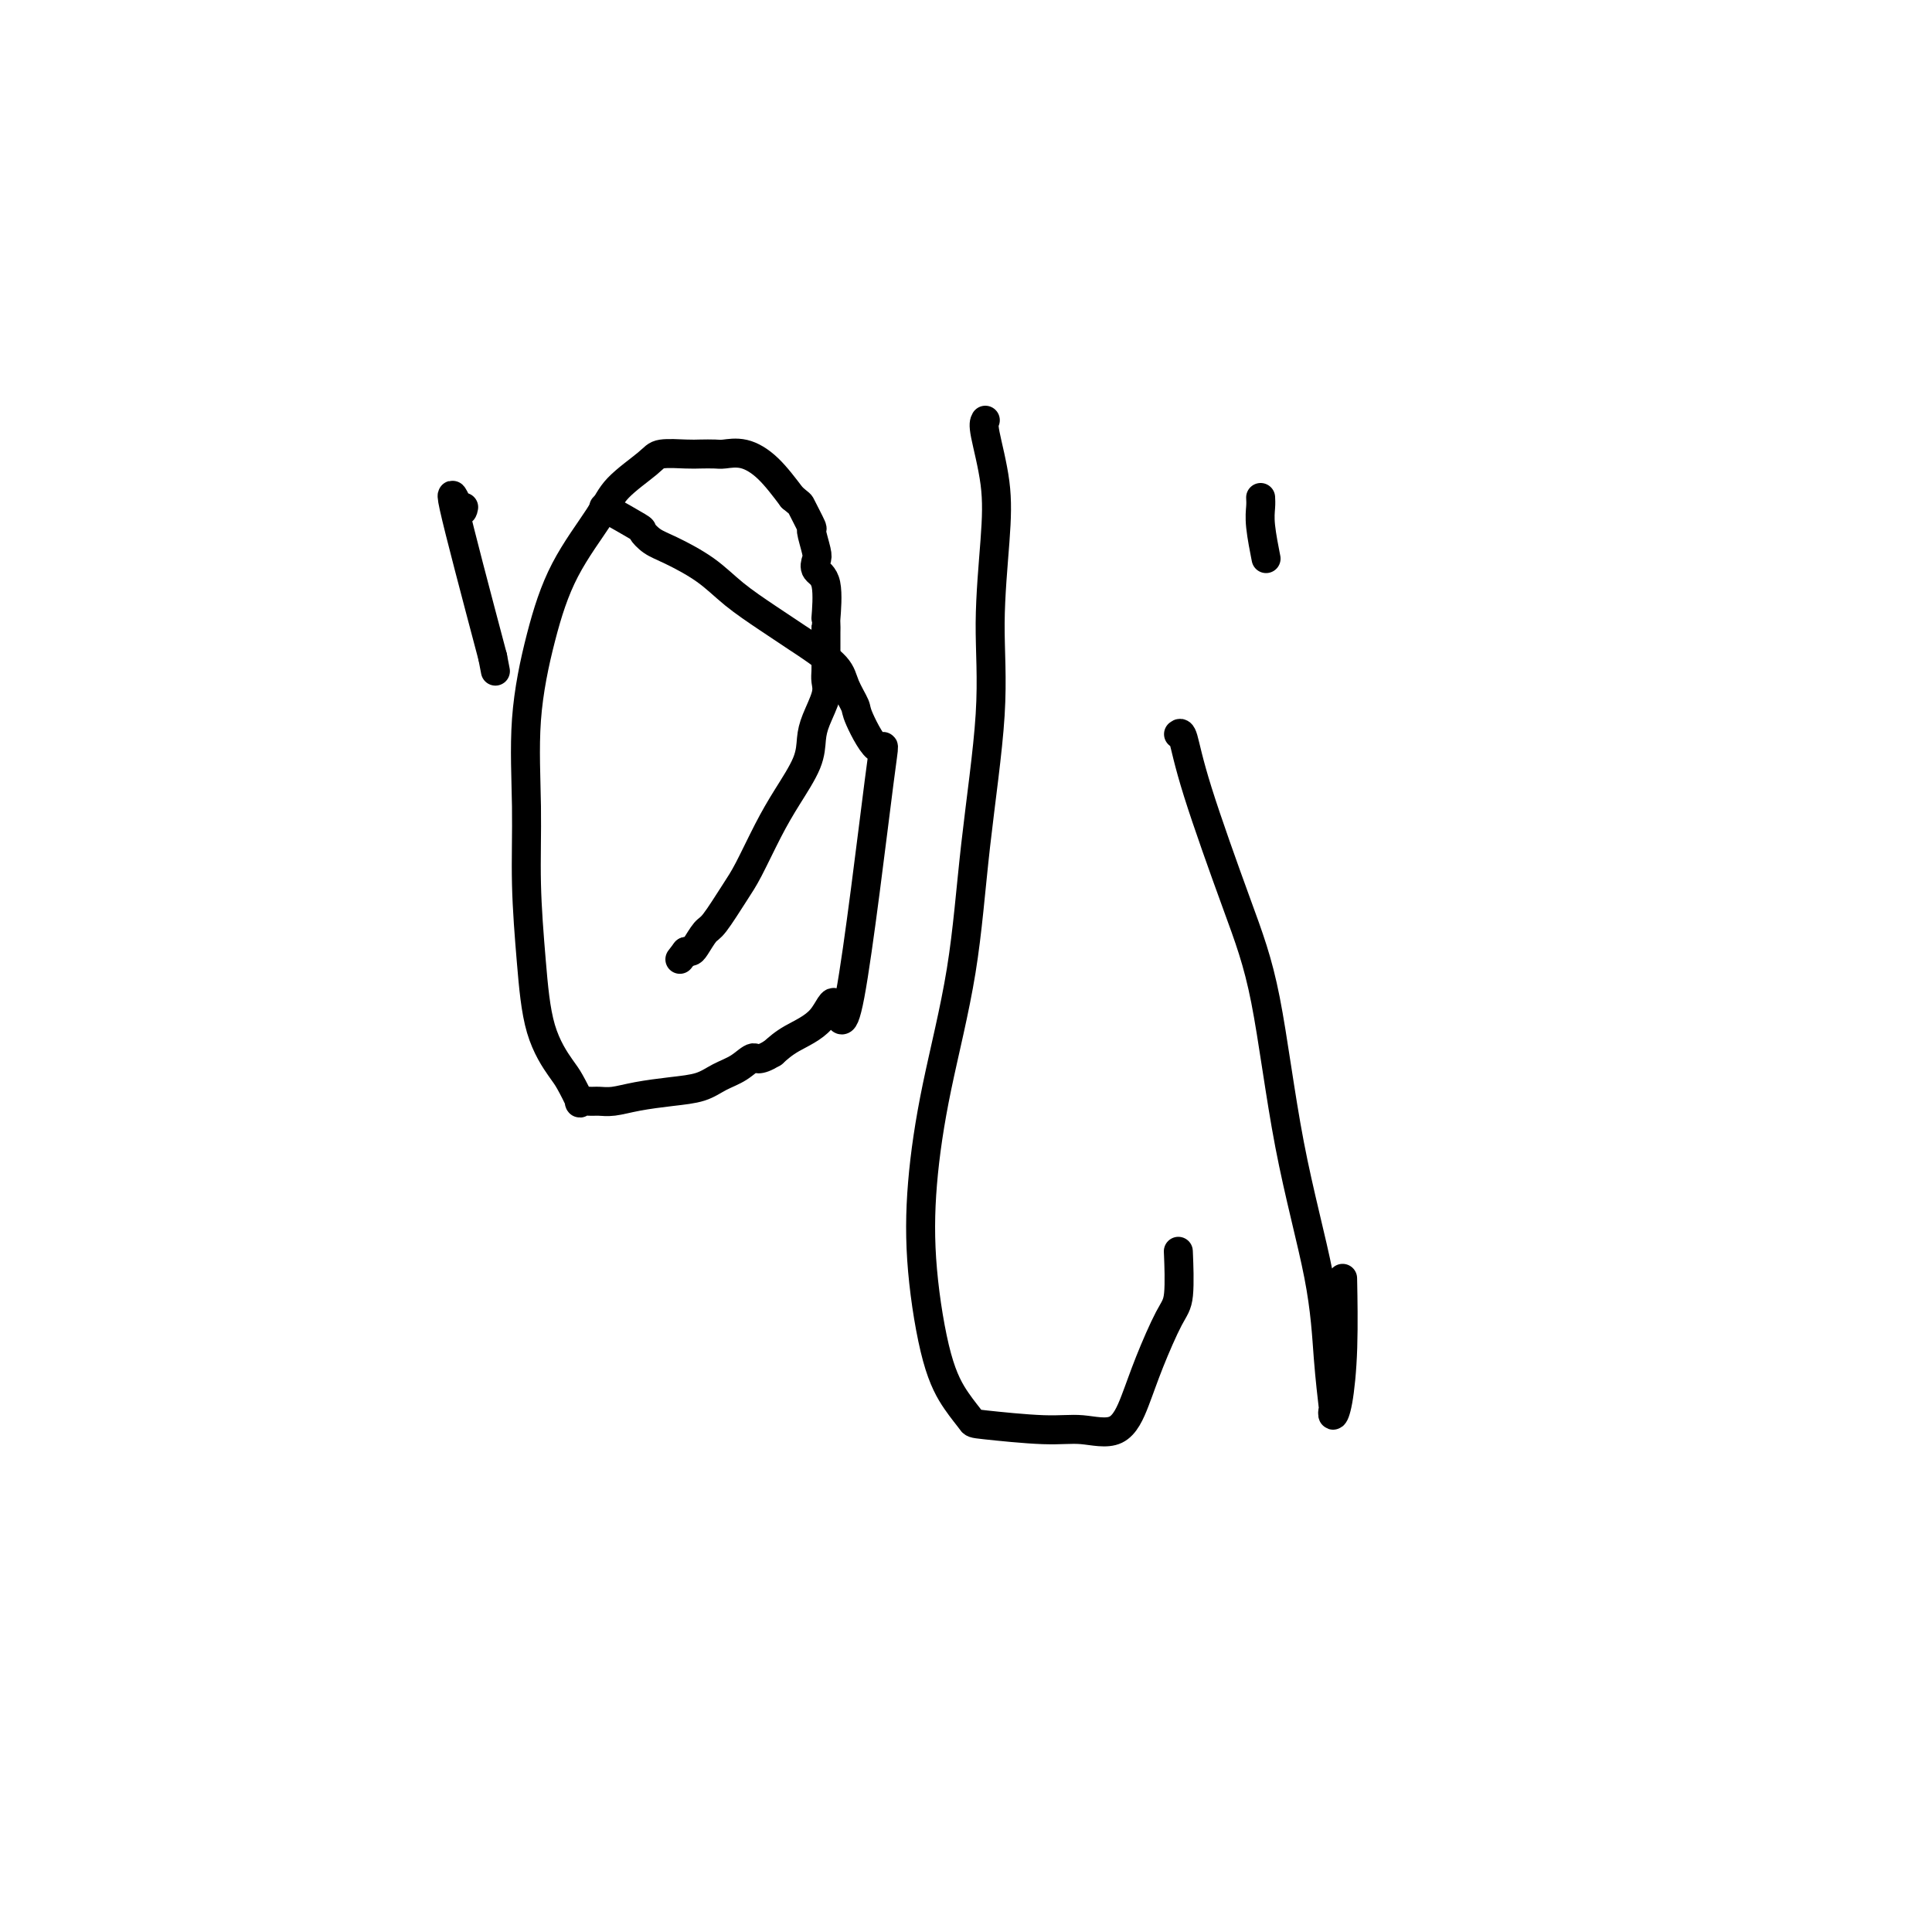 <svg viewBox='0 0 400 400' version='1.1' xmlns='http://www.w3.org/2000/svg' xmlns:xlink='http://www.w3.org/1999/xlink'><g fill='none' stroke='#000000' stroke-width='6' stroke-linecap='round' stroke-linejoin='round'><path d='M96,105c-0.133,0.689 -0.267,1.378 -1,0c-0.733,-1.378 -2.067,-4.822 -1,0c1.067,4.822 4.533,17.911 8,31'/><path d='M102,136c1.000,5.167 0.500,2.583 0,0'/><path d='M125,105c2.886,1.628 5.772,3.256 7,4c1.228,0.744 0.797,0.603 1,1c0.203,0.397 1.038,1.333 2,2c0.962,0.667 2.051,1.064 4,2c1.949,0.936 4.760,2.409 7,4c2.240,1.591 3.910,3.300 6,5c2.090,1.700 4.600,3.391 7,5c2.400,1.609 4.689,3.135 6,4c1.311,0.865 1.644,1.069 3,2c1.356,0.931 3.736,2.588 5,4c1.264,1.412 1.412,2.577 2,4c0.588,1.423 1.616,3.102 2,4c0.384,0.898 0.125,1.013 1,3c0.875,1.987 2.883,5.844 4,6c1.117,0.156 1.341,-3.389 0,7c-1.341,10.389 -4.249,34.712 -6,44c-1.751,9.288 -2.346,3.541 -3,2c-0.654,-1.541 -1.368,1.124 -3,3c-1.632,1.876 -4.180,2.965 -6,4c-1.820,1.035 -2.910,2.018 -4,3'/><path d='M160,218c-3.252,1.986 -3.382,0.952 -4,1c-0.618,0.048 -1.725,1.178 -3,2c-1.275,0.822 -2.718,1.334 -4,2c-1.282,0.666 -2.402,1.485 -4,2c-1.598,0.515 -3.673,0.727 -6,1c-2.327,0.273 -4.905,0.608 -7,1c-2.095,0.392 -3.708,0.841 -5,1c-1.292,0.159 -2.262,0.029 -3,0c-0.738,-0.029 -1.245,0.042 -2,0c-0.755,-0.042 -1.757,-0.199 -2,0c-0.243,0.199 0.272,0.753 0,0c-0.272,-0.753 -1.331,-2.813 -2,-4c-0.669,-1.187 -0.949,-1.501 -2,-3c-1.051,-1.499 -2.872,-4.181 -4,-8c-1.128,-3.819 -1.562,-8.774 -2,-14c-0.438,-5.226 -0.879,-10.724 -1,-16c-0.121,-5.276 0.079,-10.329 0,-16c-0.079,-5.671 -0.436,-11.961 0,-18c0.436,-6.039 1.665,-11.827 3,-17c1.335,-5.173 2.778,-9.730 5,-14c2.222,-4.270 5.225,-8.255 7,-11c1.775,-2.745 2.323,-4.252 4,-6c1.677,-1.748 4.484,-3.736 6,-5c1.516,-1.264 1.742,-1.802 3,-2c1.258,-0.198 3.550,-0.055 5,0c1.450,0.055 2.060,0.021 3,0c0.940,-0.021 2.210,-0.031 3,0c0.790,0.031 1.098,0.101 2,0c0.902,-0.101 2.397,-0.373 4,0c1.603,0.373 3.315,1.392 5,3c1.685,1.608 3.342,3.804 5,6'/><path d='M164,103c1.874,1.603 1.561,1.111 2,2c0.439,0.889 1.632,3.159 2,4c0.368,0.841 -0.090,0.254 0,1c0.090,0.746 0.728,2.825 1,4c0.272,1.175 0.178,1.448 0,2c-0.178,0.552 -0.440,1.384 0,2c0.440,0.616 1.582,1.014 2,3c0.418,1.986 0.112,5.558 0,7c-0.112,1.442 -0.030,0.753 0,1c0.030,0.247 0.008,1.431 0,2c-0.008,0.569 -0.002,0.523 0,1c0.002,0.477 0.000,1.478 0,2c-0.000,0.522 0.002,0.564 0,1c-0.002,0.436 -0.007,1.267 0,2c0.007,0.733 0.026,1.367 0,2c-0.026,0.633 -0.099,1.265 0,2c0.099,0.735 0.368,1.573 0,3c-0.368,1.427 -1.374,3.441 -2,5c-0.626,1.559 -0.870,2.661 -1,4c-0.130,1.339 -0.144,2.914 -1,5c-0.856,2.086 -2.555,4.682 -4,7c-1.445,2.318 -2.638,4.359 -4,7c-1.362,2.641 -2.894,5.881 -4,8c-1.106,2.119 -1.788,3.118 -3,5c-1.212,1.882 -2.955,4.648 -4,6c-1.045,1.352 -1.394,1.290 -2,2c-0.606,0.710 -1.471,2.191 -2,3c-0.529,0.809 -0.723,0.945 -1,1c-0.277,0.055 -0.639,0.027 -1,0'/><path d='M142,197c-2.167,2.833 -1.083,1.417 0,0'/><path d='M204,87c-0.217,0.390 -0.434,0.781 0,3c0.434,2.219 1.518,6.268 2,10c0.482,3.732 0.360,7.147 0,12c-0.360,4.853 -0.960,11.145 -1,17c-0.040,5.855 0.480,11.272 0,19c-0.480,7.728 -1.959,17.768 -3,27c-1.041,9.232 -1.644,17.657 -3,26c-1.356,8.343 -3.465,16.604 -5,24c-1.535,7.396 -2.495,13.926 -3,20c-0.505,6.074 -0.555,11.693 0,18c0.555,6.307 1.714,13.302 3,18c1.286,4.698 2.697,7.100 4,9c1.303,1.900 2.498,3.298 3,4c0.502,0.702 0.312,0.707 3,1c2.688,0.293 8.255,0.873 12,1c3.745,0.127 5.668,-0.200 8,0c2.332,0.200 5.074,0.926 7,0c1.926,-0.926 3.038,-3.503 4,-6c0.962,-2.497 1.774,-4.912 3,-8c1.226,-3.088 2.865,-6.848 4,-9c1.135,-2.152 1.767,-2.695 2,-5c0.233,-2.305 0.067,-6.373 0,-8c-0.067,-1.627 -0.033,-0.814 0,0'/><path d='M244,152c0.285,-0.236 0.569,-0.472 1,1c0.431,1.472 1.008,4.651 3,11c1.992,6.349 5.398,15.866 8,23c2.602,7.134 4.400,11.885 6,20c1.600,8.115 3.003,19.595 5,30c1.997,10.405 4.587,19.735 6,27c1.413,7.265 1.649,12.465 2,17c0.351,4.535 0.816,8.406 1,10c0.184,1.594 0.088,0.912 0,1c-0.088,0.088 -0.167,0.946 0,1c0.167,0.054 0.581,-0.697 1,-3c0.419,-2.303 0.844,-6.159 1,-11c0.156,-4.841 0.045,-10.669 0,-13c-0.045,-2.331 -0.022,-1.166 0,0'/><path d='M261,103c0.030,0.571 0.060,1.143 0,2c-0.060,0.857 -0.208,2.000 0,4c0.208,2.000 0.774,4.857 1,6c0.226,1.143 0.113,0.571 0,0'/></g>
</svg>